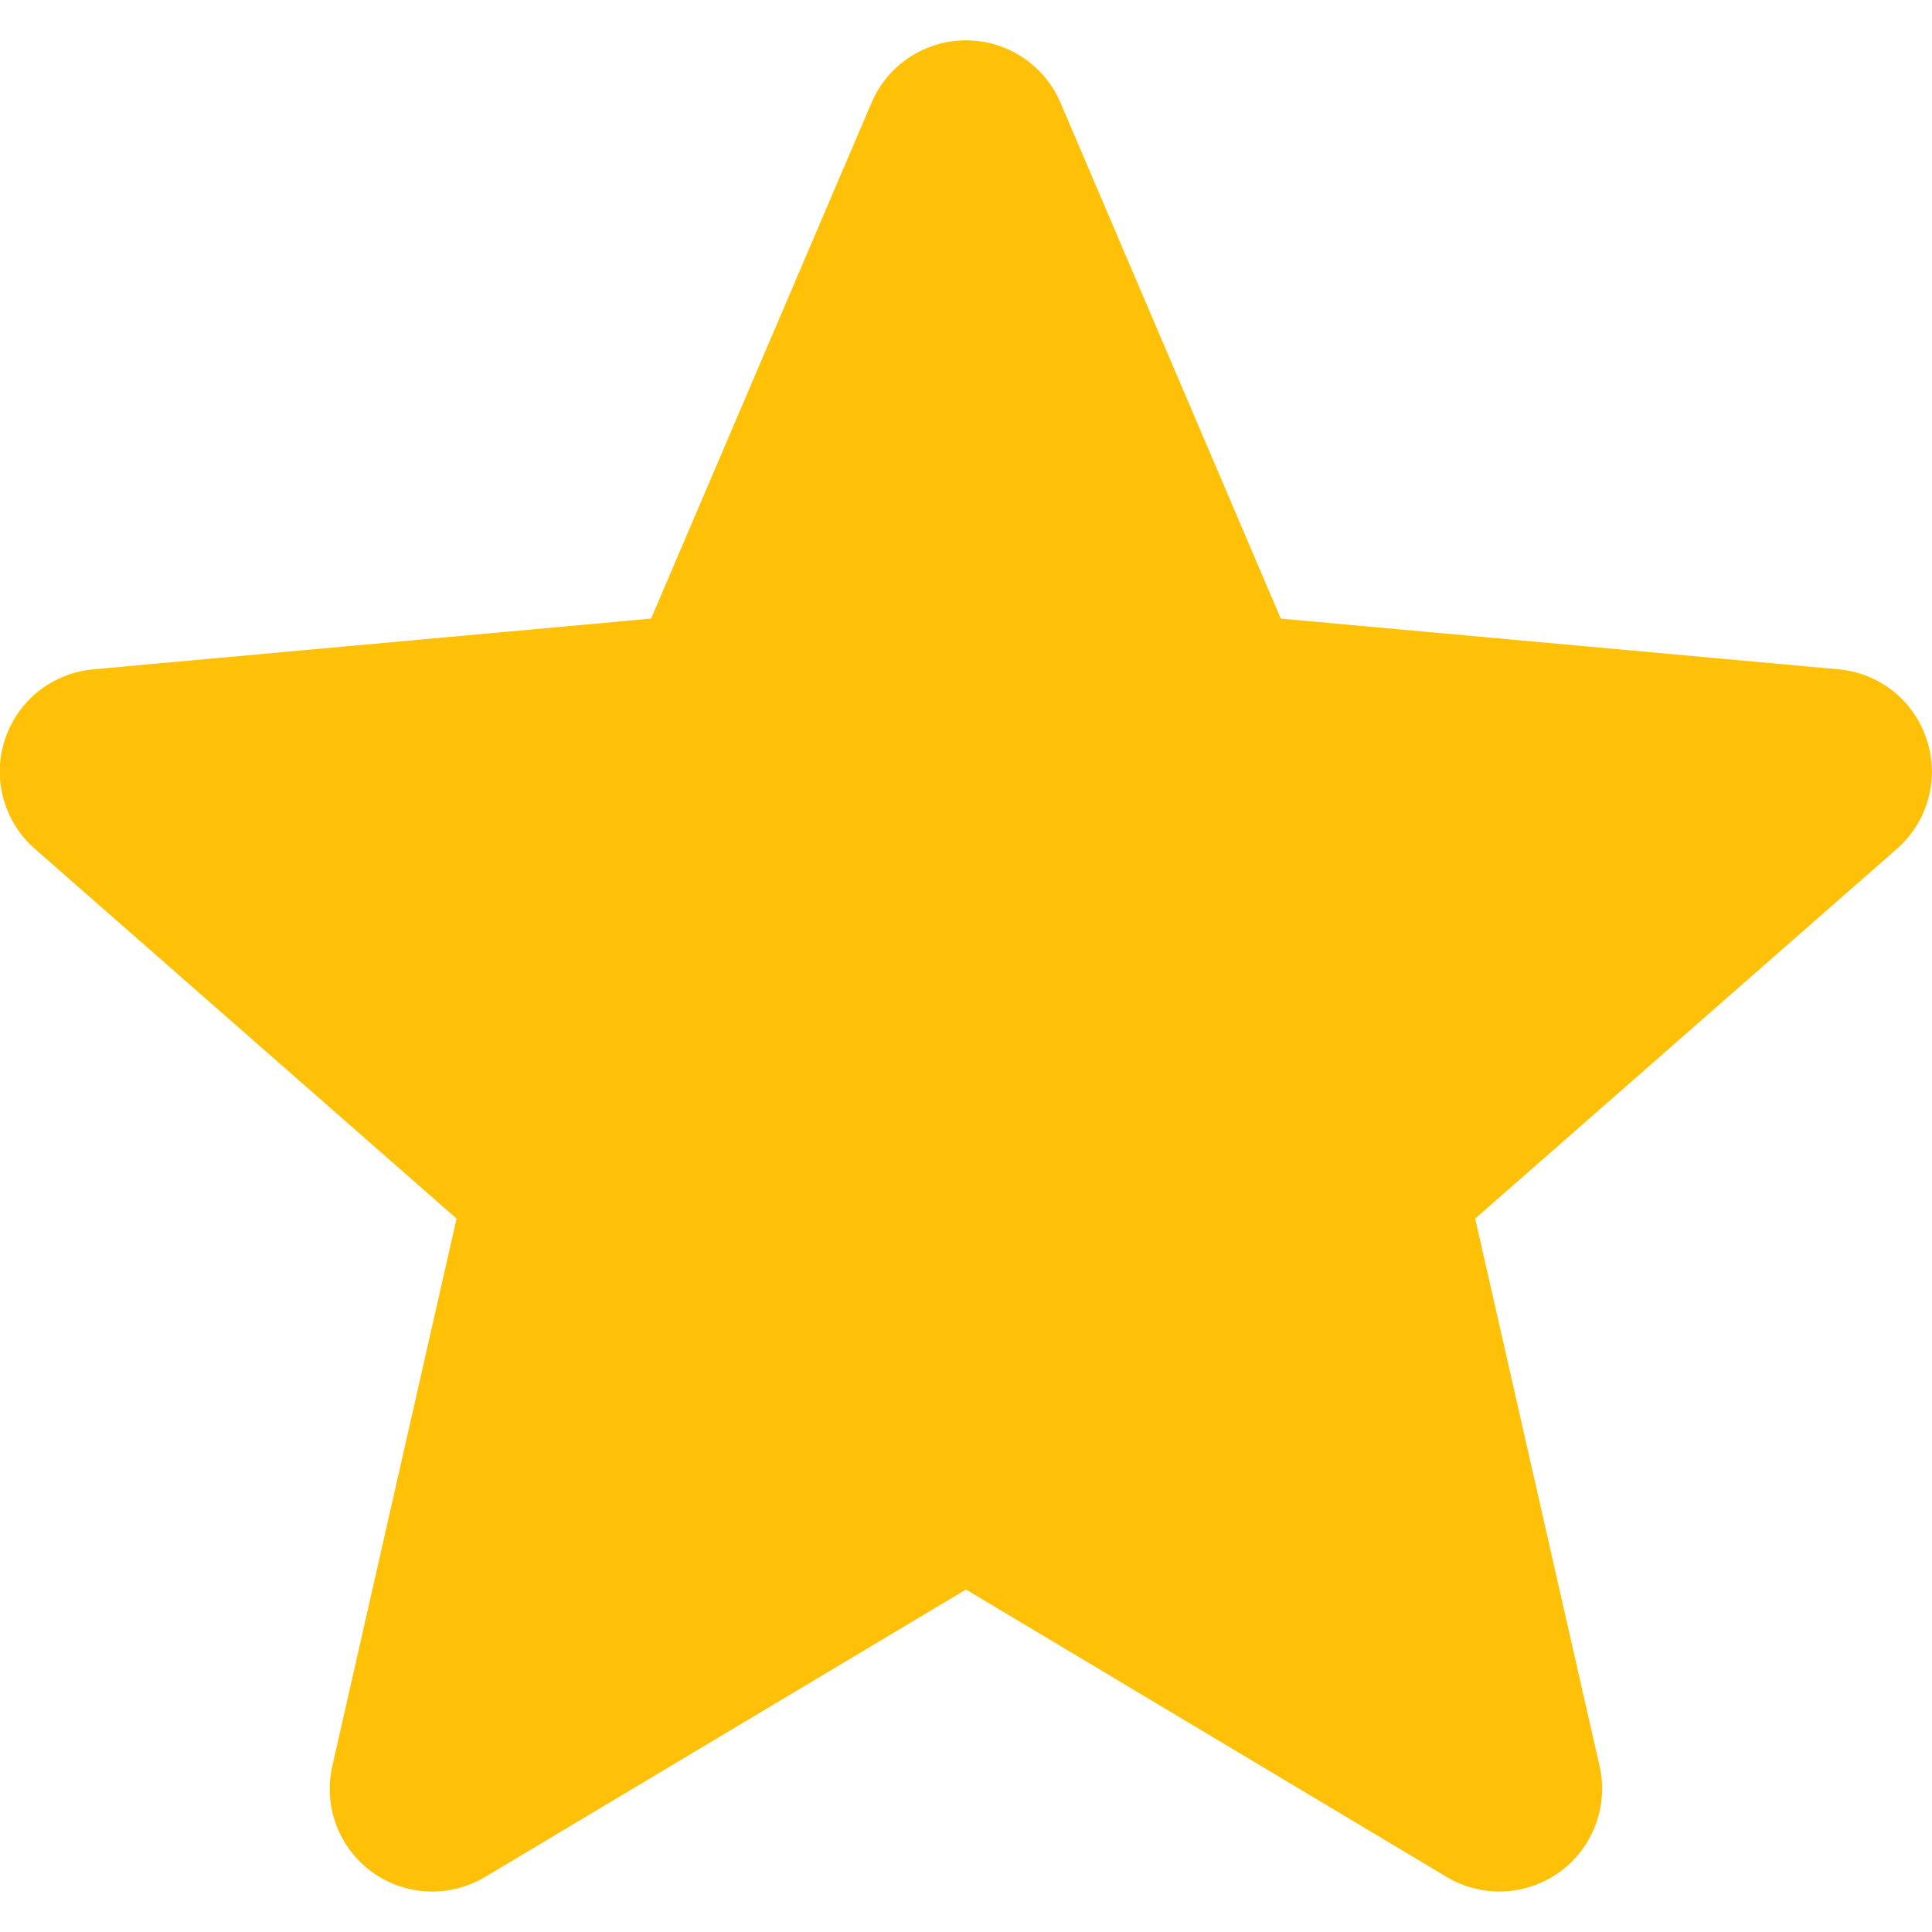 <svg width="16" height="16" viewBox="0 0 16 16" fill="none" xmlns="http://www.w3.org/2000/svg">
<path d="M15.957 6.127C15.906 5.969 15.81 5.829 15.68 5.725C15.549 5.621 15.392 5.558 15.226 5.543L10.607 5.123L8.782 0.849C8.716 0.696 8.607 0.566 8.468 0.474C8.329 0.383 8.166 0.334 7.999 0.334C7.833 0.334 7.67 0.383 7.531 0.475C7.392 0.567 7.283 0.697 7.218 0.85L5.392 5.123L0.773 5.543C0.607 5.558 0.449 5.621 0.318 5.725C0.188 5.829 0.091 5.969 0.04 6.127C-0.012 6.286 -0.016 6.456 0.029 6.617C0.074 6.777 0.164 6.921 0.29 7.031L3.781 10.092L2.752 14.626C2.715 14.789 2.726 14.958 2.785 15.114C2.843 15.27 2.946 15.405 3.081 15.503C3.215 15.601 3.376 15.657 3.542 15.664C3.708 15.672 3.873 15.63 4.016 15.545L8 13.164L11.982 15.545C12.124 15.63 12.289 15.671 12.456 15.664C12.622 15.656 12.782 15.6 12.917 15.503C13.052 15.405 13.155 15.27 13.213 15.114C13.272 14.958 13.284 14.789 13.247 14.626L12.217 10.092L15.708 7.031C15.965 6.807 16.063 6.452 15.957 6.127Z" fill="#FFC107"/>
</svg>

